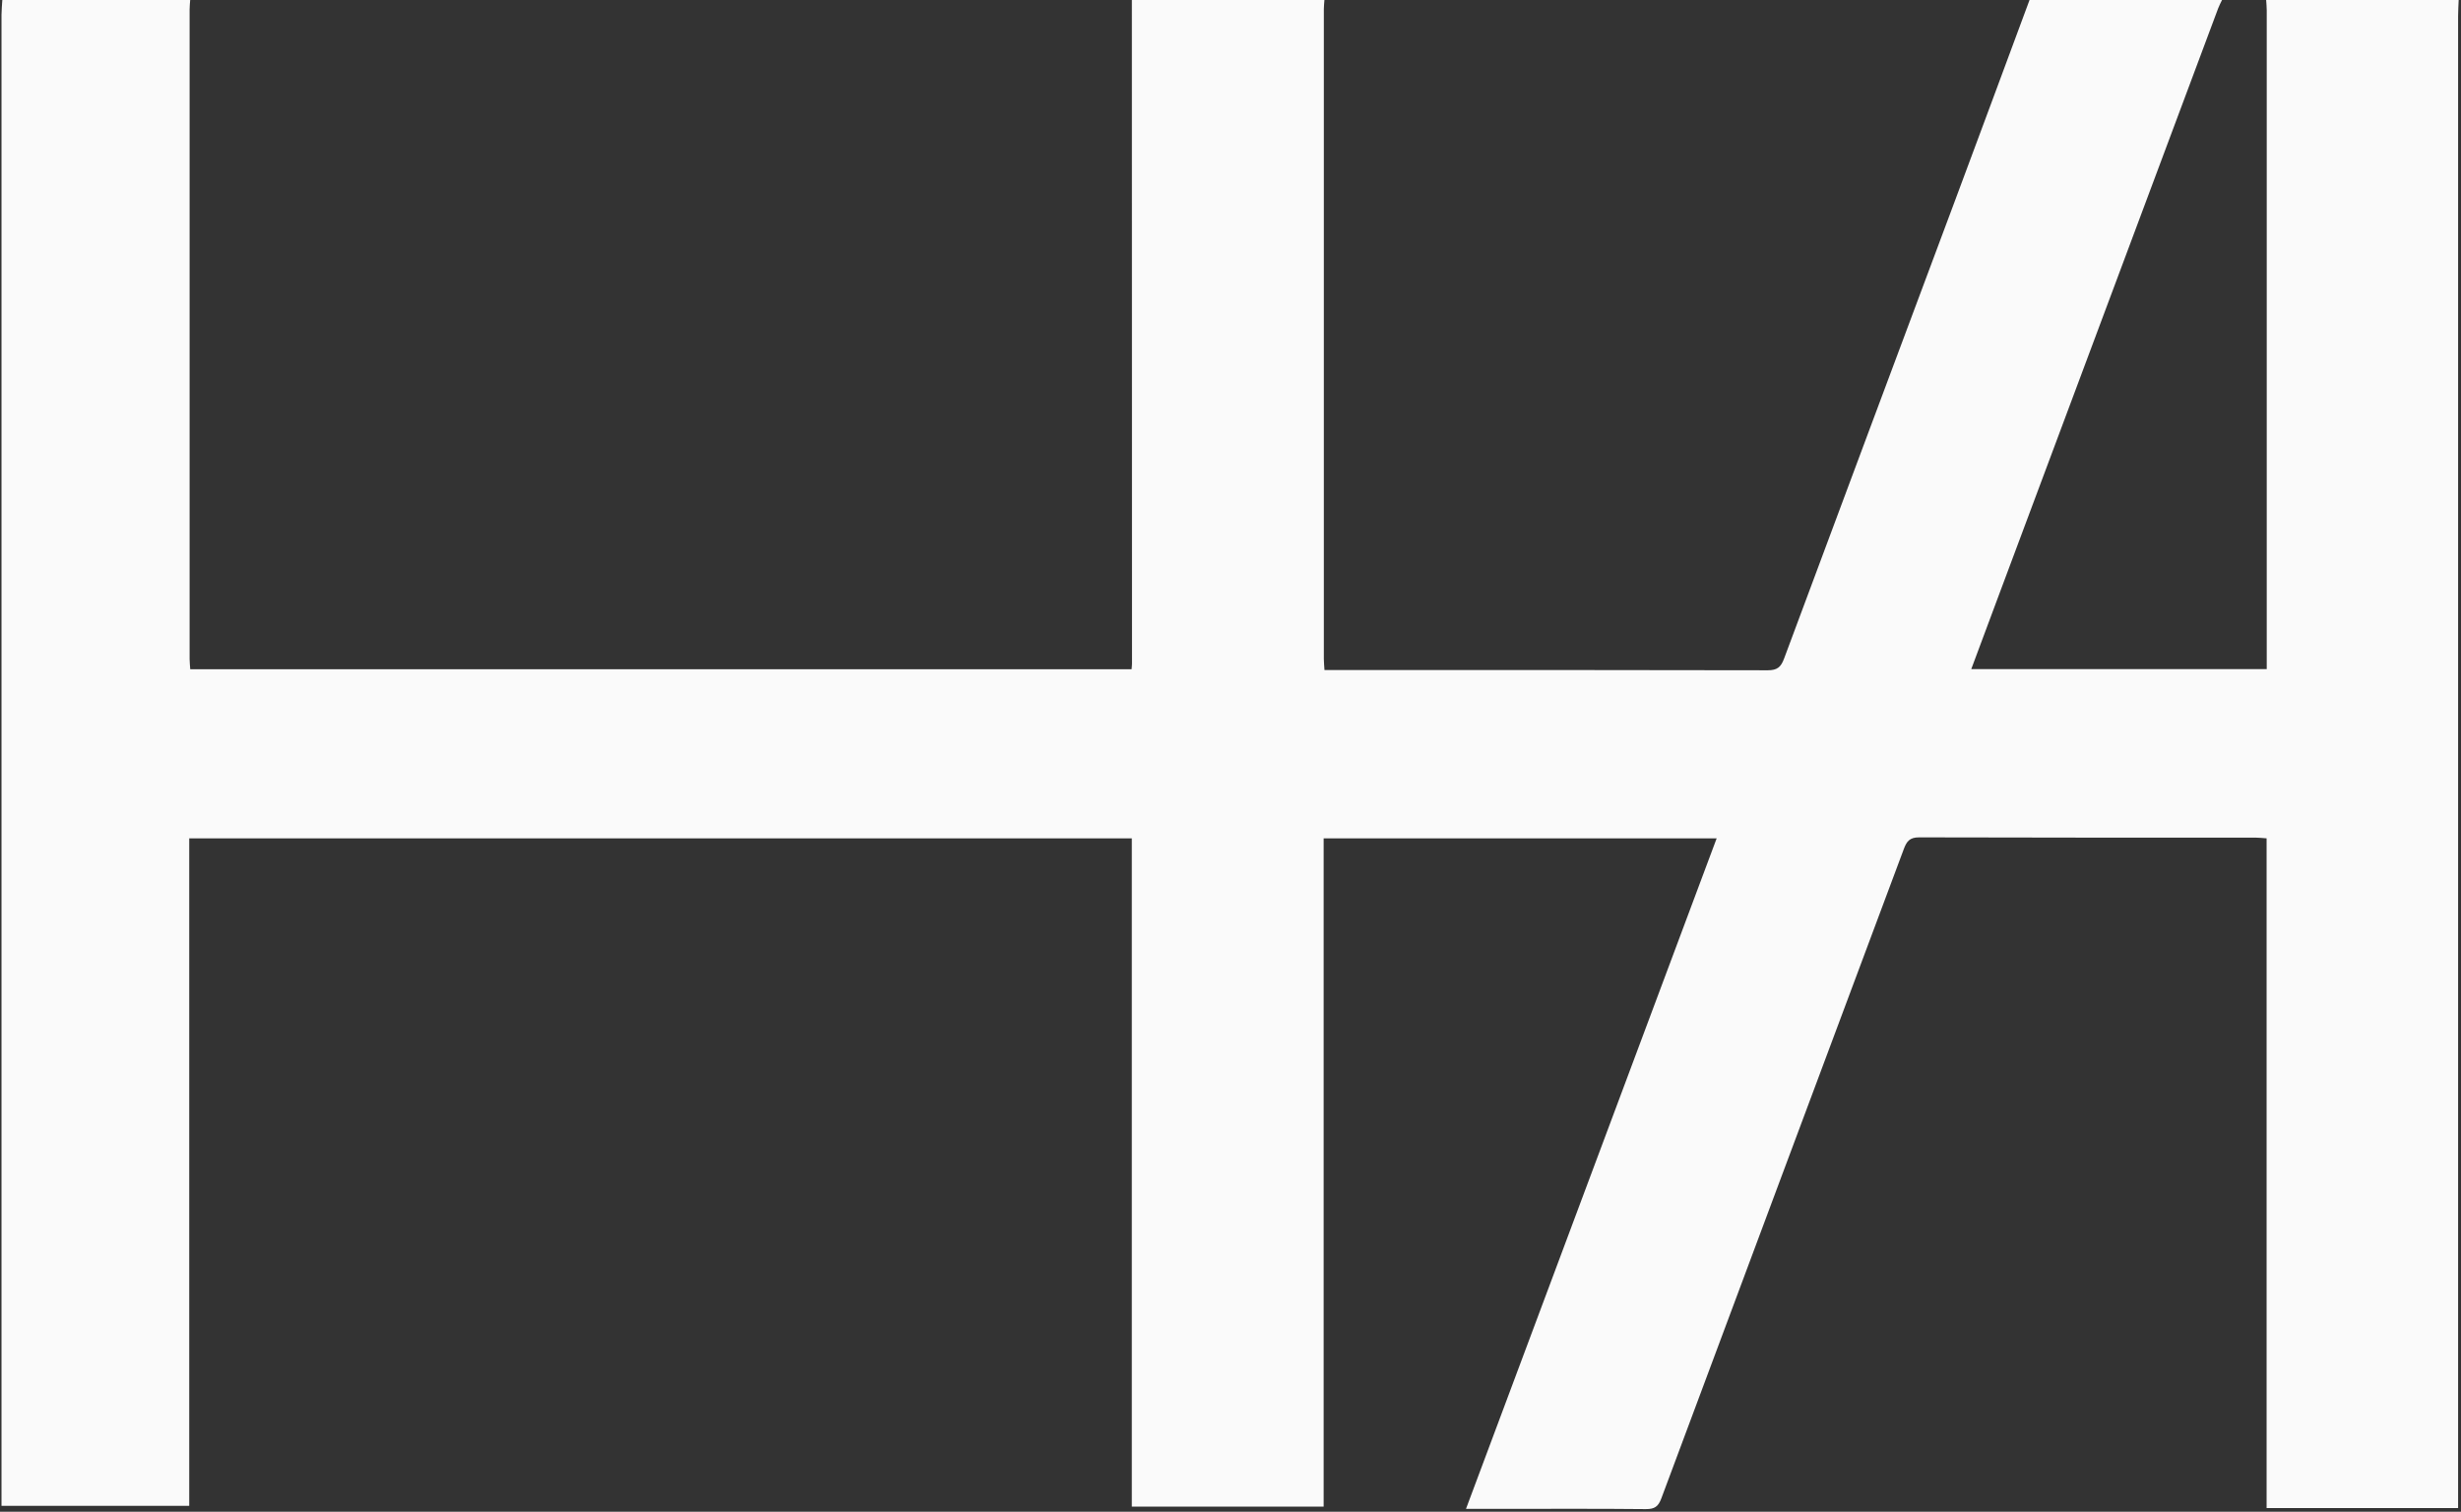 <svg width="140" height="86" viewBox="0 0 140 86" fill="none" xmlns="http://www.w3.org/2000/svg">
<rect x="0" y="0" width="140" height="86" fill="#333333" stroke="none"/>
<g clip-path="url(#clip0_2048_24012)">
<path d="M64.392 -0.001C68.04 -0.001 71.692 -0.001 75.343 -0.001C75.332 0.173 75.31 0.349 75.31 0.522C75.31 12.844 75.31 25.168 75.31 37.489C75.31 37.679 75.332 37.869 75.346 38.117C75.605 38.117 75.819 38.117 76.034 38.117C84.209 38.117 92.386 38.111 100.561 38.131C101.101 38.131 101.31 37.955 101.491 37.468C104.73 28.753 107.993 20.047 111.243 11.339C112.655 7.561 114.052 3.777 115.456 -0.003C119.107 -0.003 122.756 -0.003 126.407 -0.003C126.333 0.153 126.247 0.308 126.187 0.47C122.032 11.581 117.88 22.694 113.728 33.805C113.199 35.217 112.674 36.628 112.14 38.065H128.949V37.423C128.949 25.143 128.949 12.866 128.949 0.585C128.949 0.39 128.927 0.192 128.916 -0.003C132.568 -0.003 136.216 -0.003 139.868 -0.003C139.857 0.305 139.835 0.61 139.835 0.918C139.835 28.918 139.835 56.918 139.835 84.916V85.791H128.941V47.692C128.688 47.676 128.493 47.651 128.3 47.651C121.922 47.651 115.546 47.657 109.168 47.637C108.64 47.637 108.467 47.86 108.302 48.303C103.709 60.617 99.097 72.921 94.511 85.237C94.335 85.714 94.123 85.854 93.625 85.851C90.964 85.824 88.303 85.837 85.642 85.837H83.397C88.16 73.092 92.895 60.427 97.656 47.695H75.299V85.711H64.386V47.692H10.764V85.664H0.085C0.085 85.345 0.085 85.061 0.085 84.781C0.085 56.803 0.085 28.825 0.085 0.847C0.088 0.566 0.115 0.283 0.132 -0.001C3.695 -0.001 7.256 -0.001 10.819 -0.001C10.808 0.175 10.786 0.349 10.786 0.525C10.786 12.849 10.786 25.174 10.786 37.498C10.786 37.688 10.811 37.877 10.822 38.073H64.373C64.384 37.938 64.397 37.85 64.397 37.765C64.397 25.176 64.392 12.591 64.389 0.002L64.392 -0.001Z" fill="#FAFAFA"/>
</g>
<defs>
<clipPath id="clip0_2048_24012">
<rect width="140" height="85.981" fill="white"/>
</clipPath>
</defs>
</svg>
